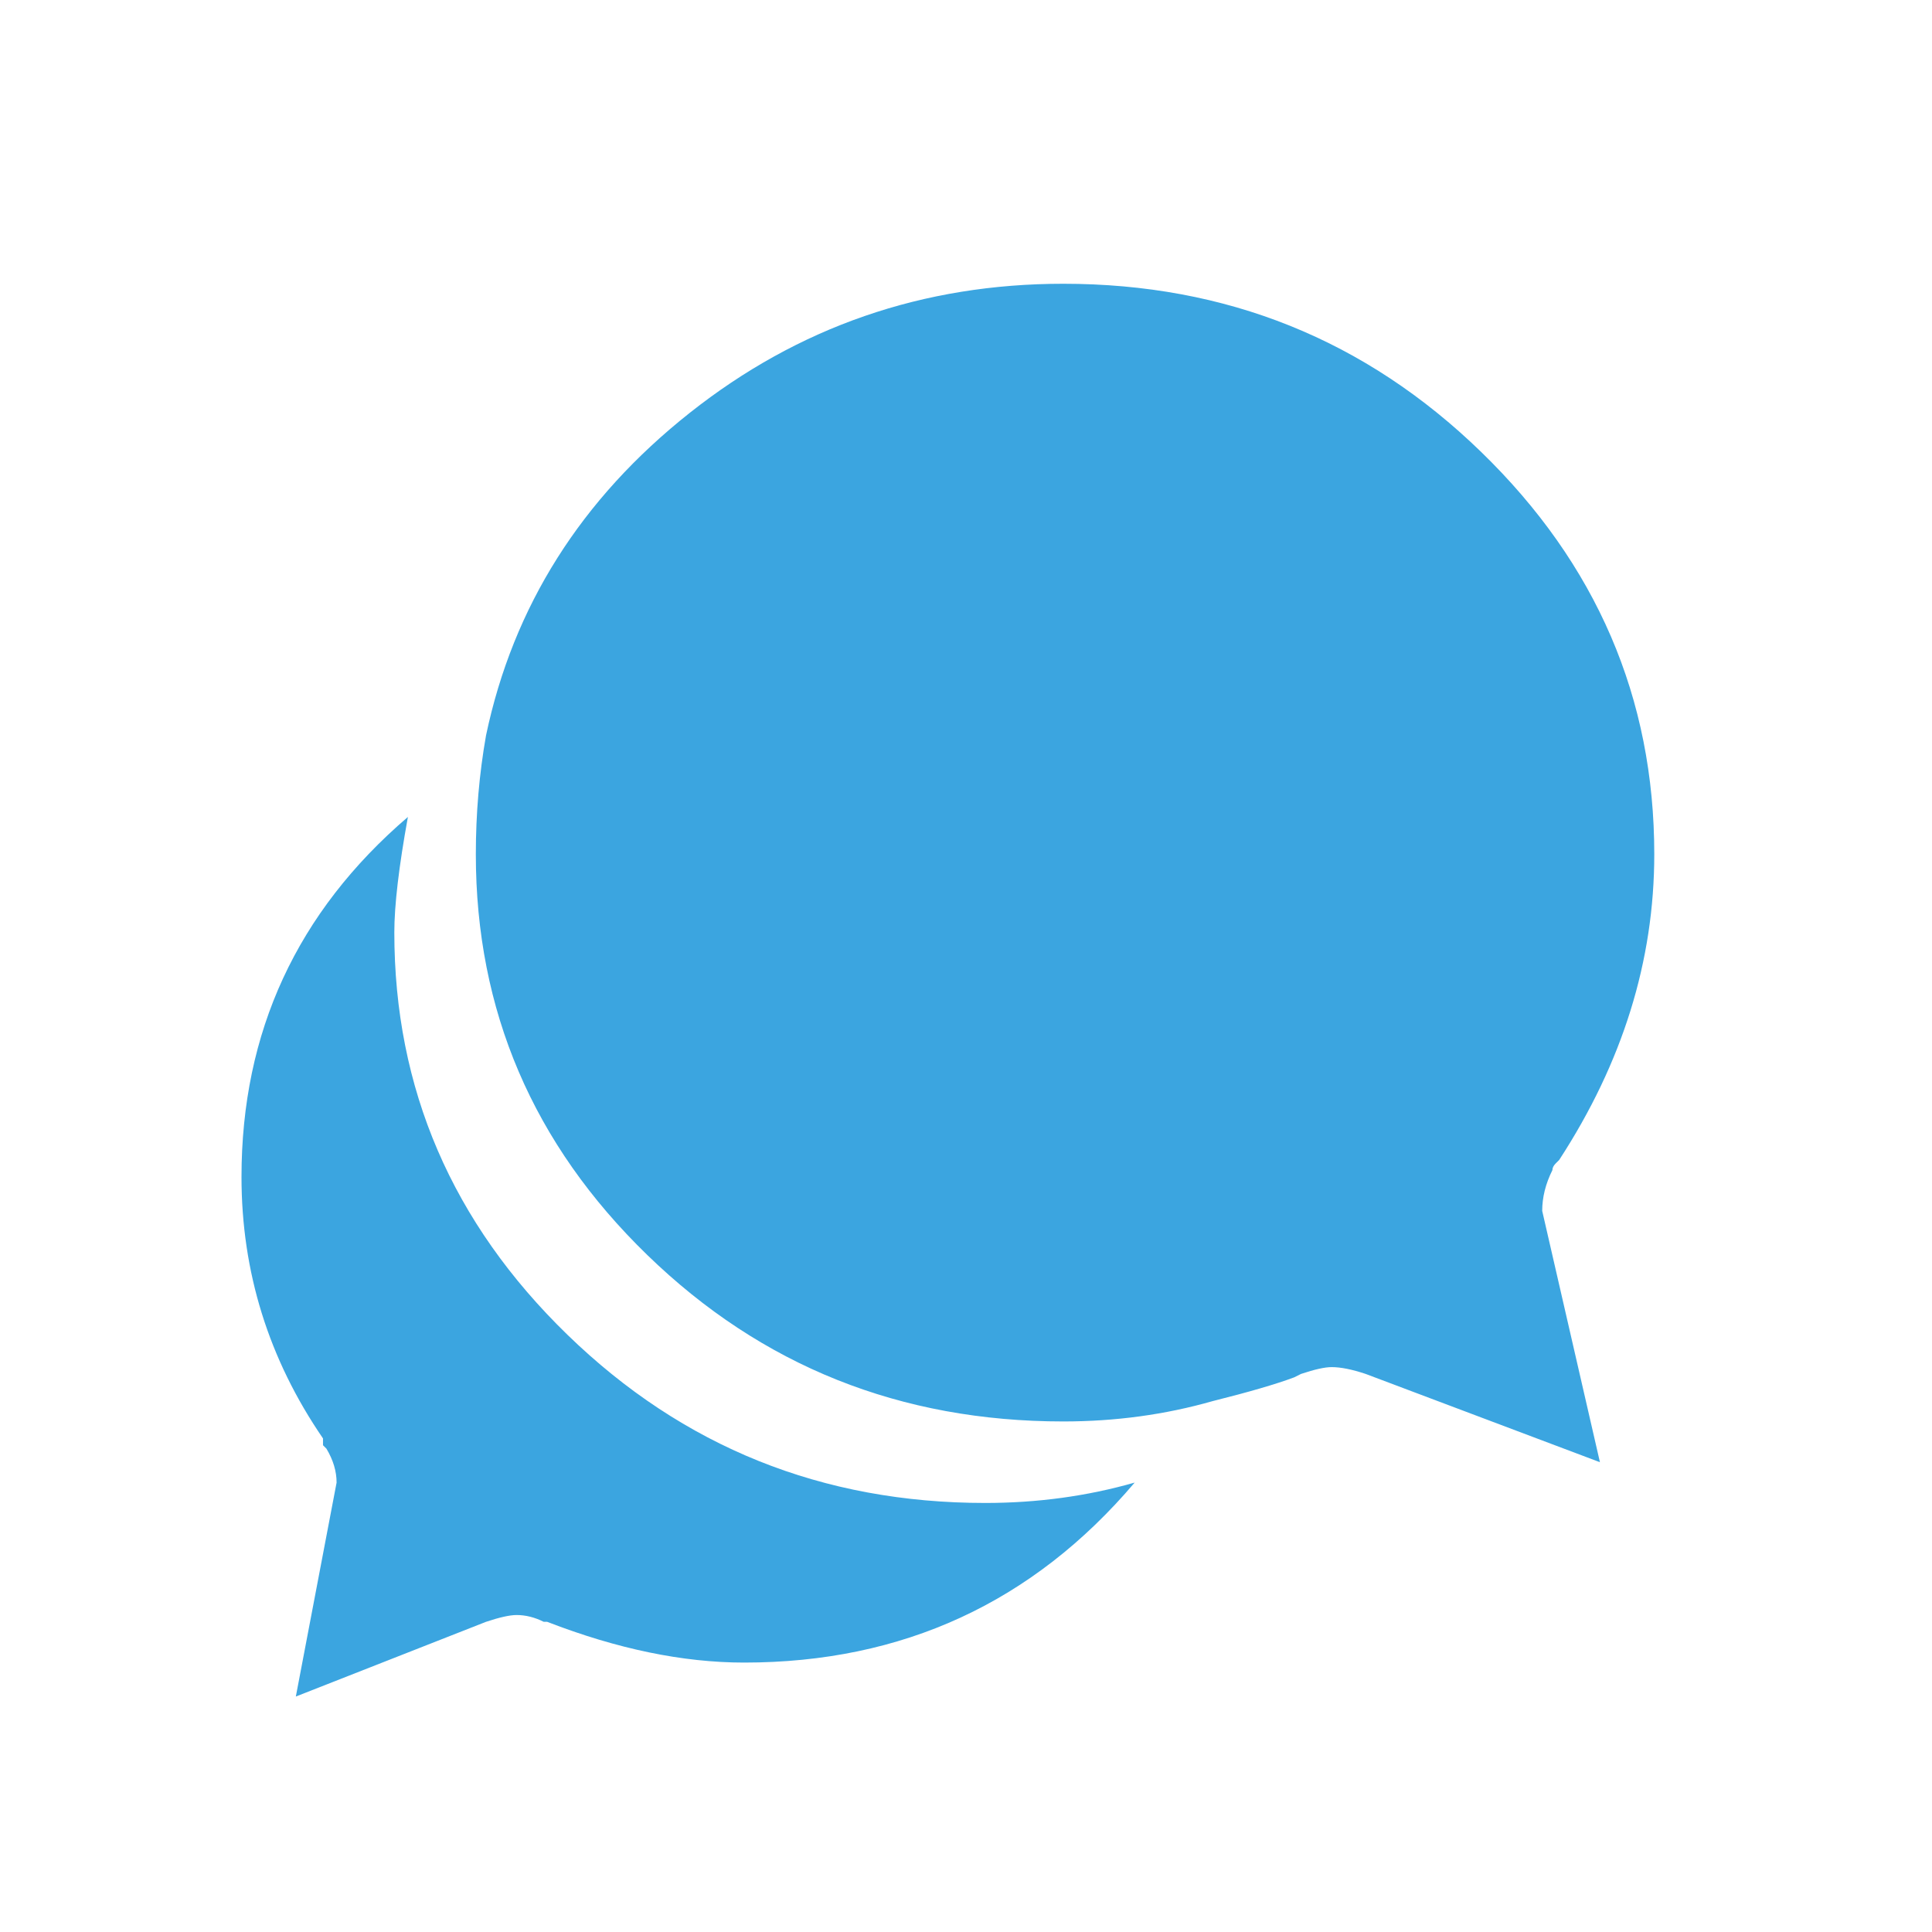 <!-- Generated by IcoMoon.io -->
<svg version="1.1" xmlns="http://www.w3.org/2000/svg" width="1024" height="1024" viewBox="0 0 1024 1024">
<title></title>
<g id="icomoon-ignore">
</g>
<path fill="#3ba5e0" d="M173 767.8c-1.2-1.2-1.8-1.8-1.8-1.8v-3.6c-28.8-42-43.2-88.2-43.2-138.6 0-76.8 29.4-140.4 88.2-190.8-4.8 26.4-7.2 46.8-7.2 61.2 0 82.8 30.6 153.9 91.8 213.3s135 89.1 221.4 89.1c27.6 0 54-3.6 79.2-10.8-54 63.6-123 95.4-207 95.4-32.4 0-67.2-7.2-104.4-21.6h-1.8c-4.8-2.4-9.6-3.6-14.4-3.6-3.6 0-9 1.2-16.2 3.6l-100.8 39.6 21.6-113.4c0-6-1.8-12-5.4-18v0zM563.6 150.4c86.4 0 160.2 29.7 221.4 89.1s91.8 130.5 91.8 213.3c0 56.4-16.8 110.4-50.4 162l-1.8 1.8c-1.2 1.2-1.8 2.4-1.8 3.6-3.6 7.2-5.4 14.4-5.4 21.6l30.6 133.2-124.2-46.8c-7.2-2.4-13.2-3.6-18-3.6-3.6 0-9 1.2-16.2 3.6l-3.6 1.8c-9.6 3.6-24 7.8-43.2 12.6-25.2 7.2-51.6 10.8-79.2 10.8-86.4 0-159.9-29.4-220.5-88.2s-90.9-129.6-90.9-212.4c0-21.6 1.8-42.6 5.4-63 14.4-68.4 50.4-125.4 108-171s123.6-68.4 198-68.4v0z"></path>
</svg>
